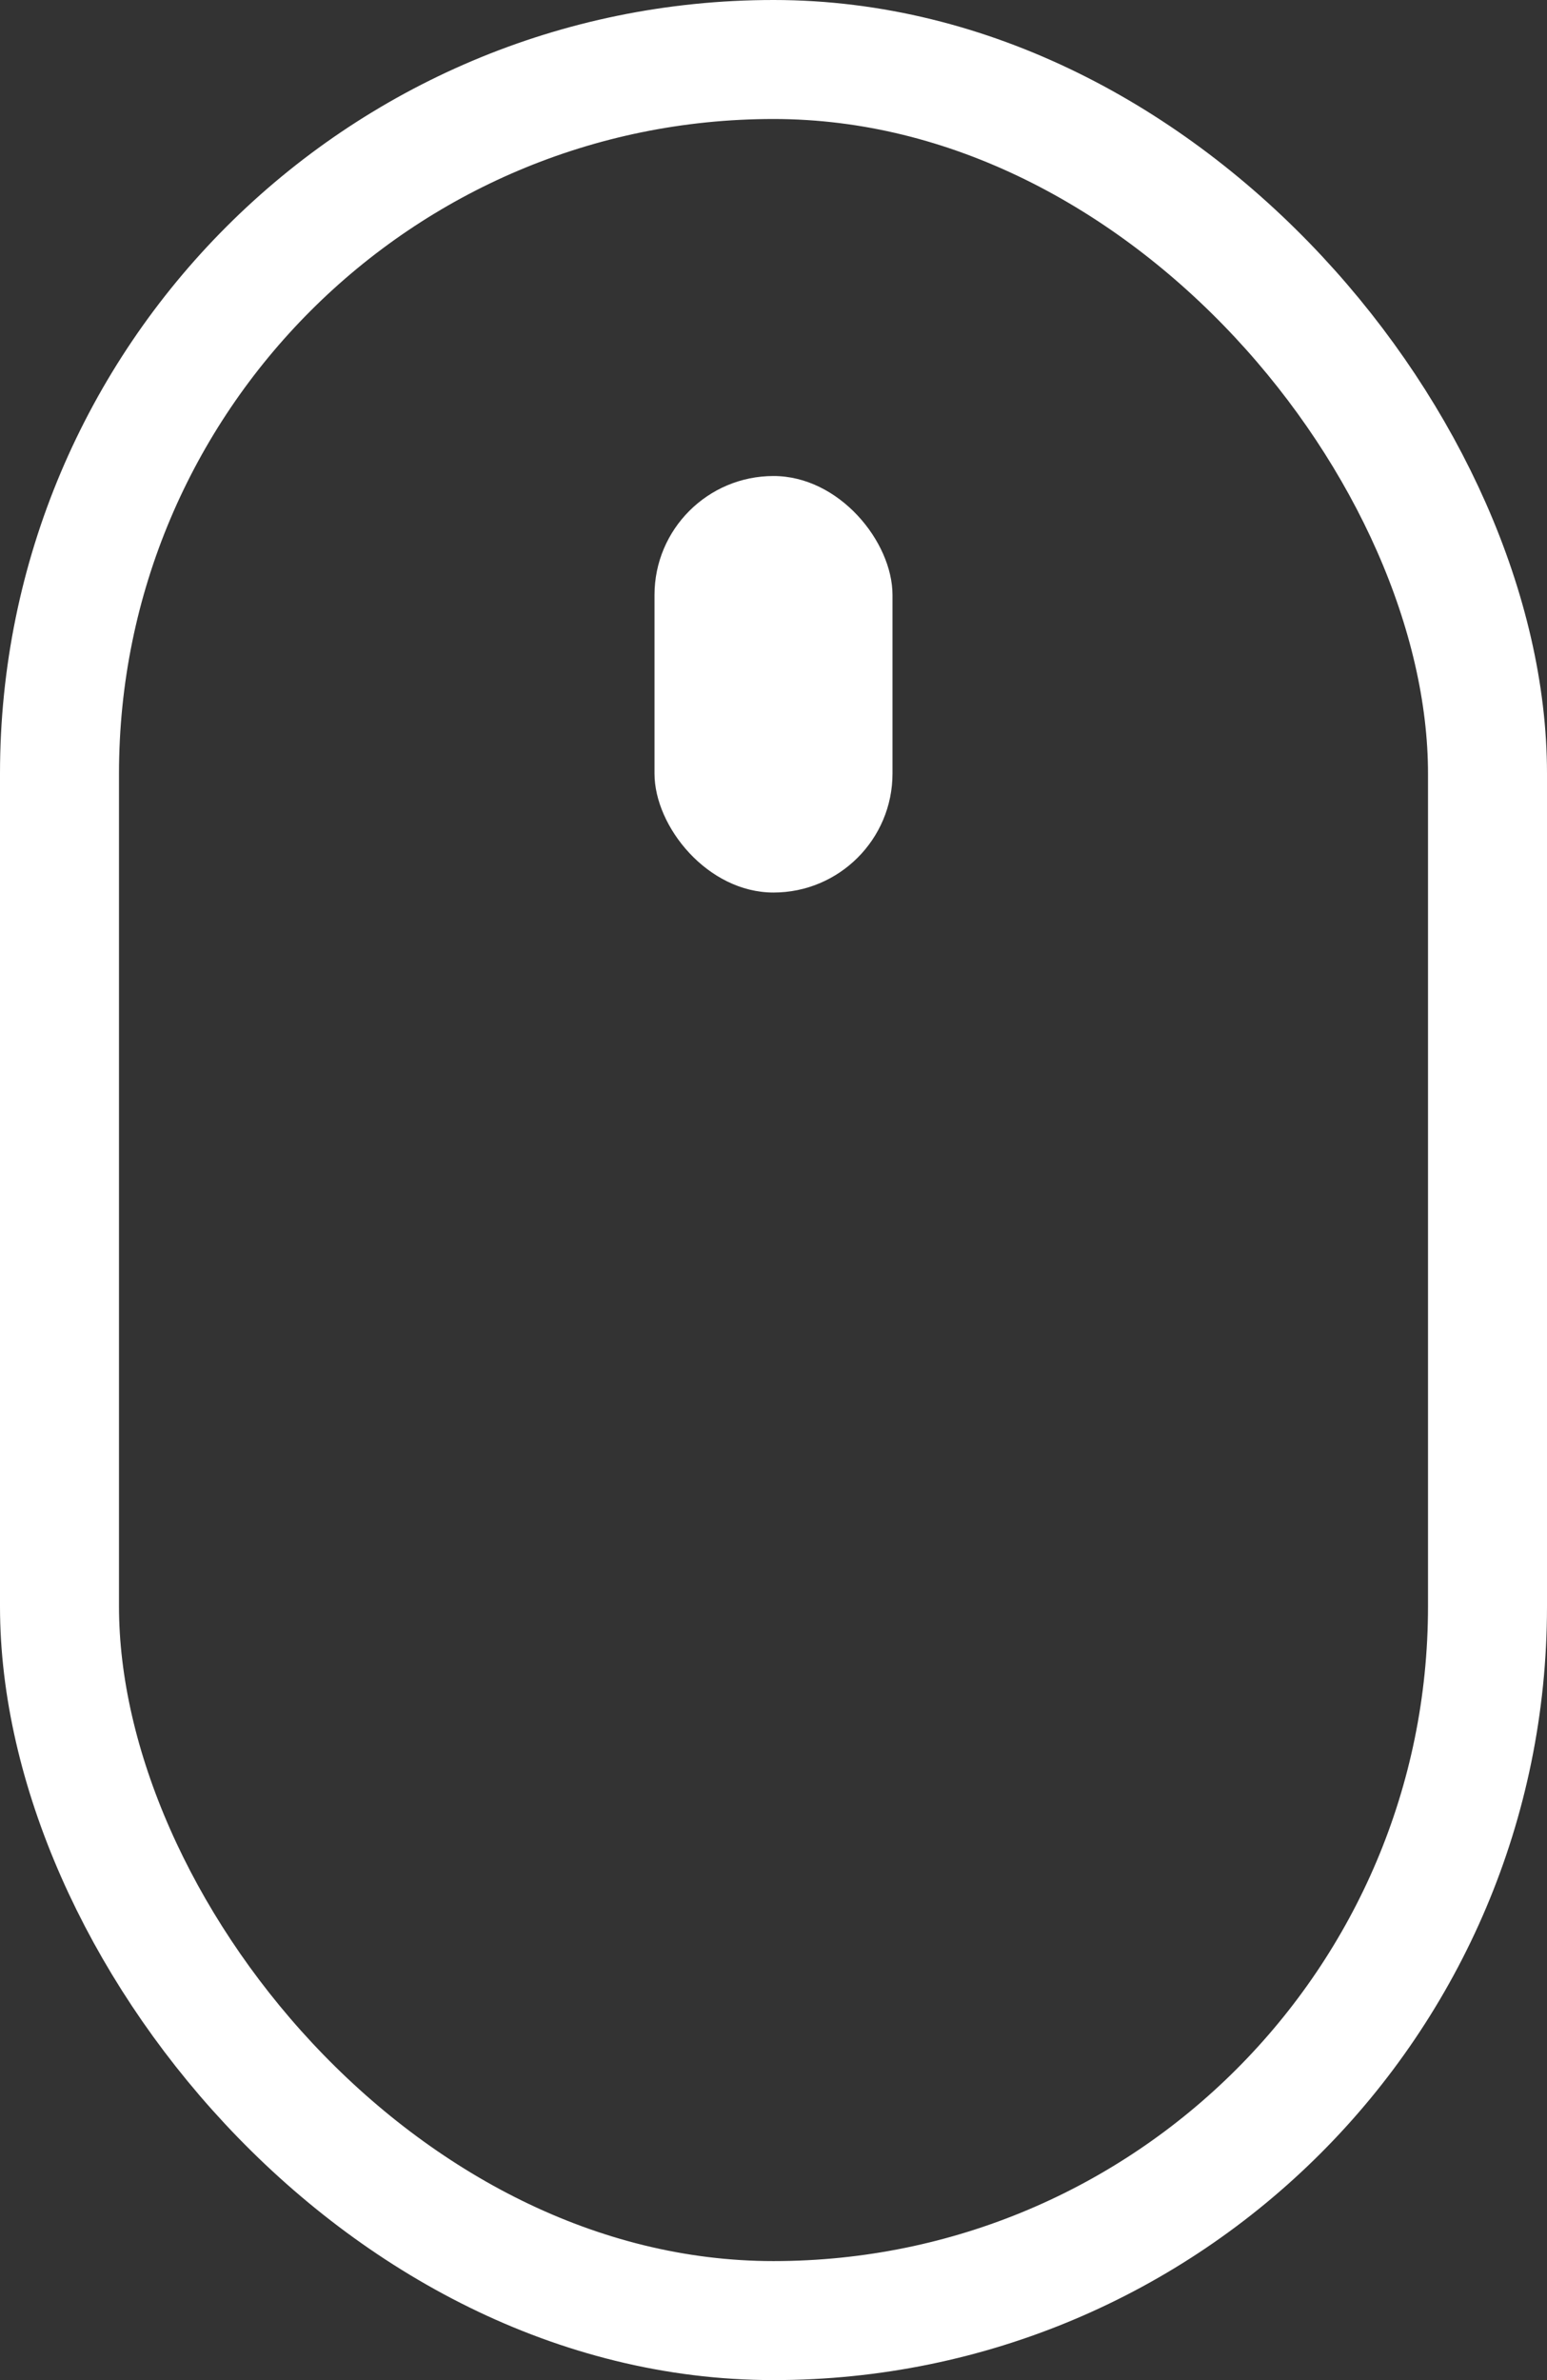 <svg xmlns="http://www.w3.org/2000/svg" width="26" height="40" viewBox="0 0 26 40">
    <rect x="0" y="0" width="26" height="40" fill="#333333" stroke="none"/>
    <g fill="none" fill-rule="nonzero">
        <rect width="24" height="38" x="1" y="1" stroke="#FFF" stroke-width="2" rx="12"/>
        <rect width="4" height="7" x="11" y="8" fill="#FFF" rx="2"/>
    </g>
</svg>
